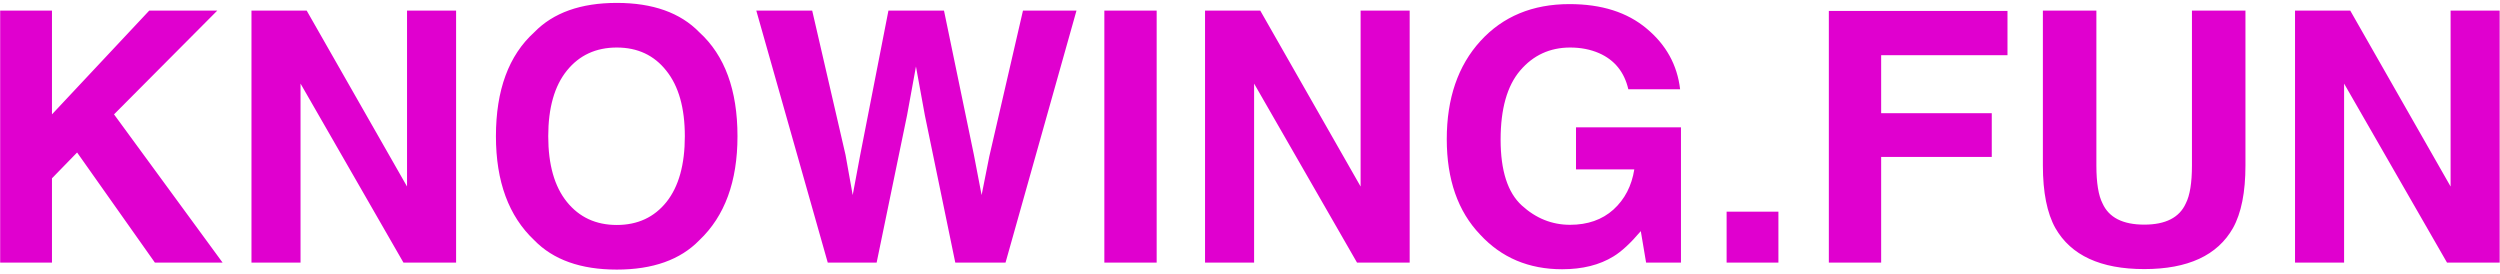 <svg width="457" height="50" viewBox="0 0 457 50" fill="none" xmlns="http://www.w3.org/2000/svg">
<path d="M40.688 48H28.312L14.094 27.875L9.5 32.594V48H0.031V1.938H9.5V20.906L27.281 1.938H39.719L20.844 20.906L40.688 48ZM83.375 48H73.75L54.938 15.281V48H45.969V1.938H56.062L74.406 34.094V1.938H83.375V48ZM112.75 49.281C106.167 49.281 101.135 47.49 97.656 43.906C92.99 39.51 90.656 33.177 90.656 24.906C90.656 16.469 92.99 10.135 97.656 5.906C101.135 2.323 106.167 0.531 112.75 0.531C119.333 0.531 124.365 2.323 127.844 5.906C132.49 10.135 134.812 16.469 134.812 24.906C134.812 33.177 132.49 39.51 127.844 43.906C124.365 47.49 119.333 49.281 112.75 49.281ZM121.844 36.906C124.073 34.094 125.188 30.094 125.188 24.906C125.188 19.74 124.062 15.75 121.812 12.938C119.583 10.104 116.562 8.688 112.75 8.688C108.938 8.688 105.896 10.094 103.625 12.906C101.354 15.719 100.219 19.719 100.219 24.906C100.219 30.094 101.354 34.094 103.625 36.906C105.896 39.719 108.938 41.125 112.75 41.125C116.562 41.125 119.594 39.719 121.844 36.906ZM187 1.938H196.781L183.812 48H174.625L169.062 21.062L167.438 12.156L165.812 21.062L160.25 48H151.312L138.25 1.938H148.469L154.562 28.312L155.875 35.656L157.219 28.469L162.406 1.938H172.562L178.031 28.312L179.438 35.656L180.844 28.594L187 1.938ZM201.875 1.938H211.438V48H201.875V1.938ZM257.688 48H248.062L229.25 15.281V48H220.281V1.938H230.375L248.719 34.094V1.938H257.688V48ZM294.938 46.875C292.396 48.438 289.271 49.219 285.562 49.219C279.458 49.219 274.458 47.104 270.562 42.875C266.5 38.625 264.469 32.812 264.469 25.438C264.469 17.979 266.521 12 270.625 7.5C274.729 3 280.156 0.75 286.906 0.75C292.76 0.75 297.458 2.24 301 5.219C304.562 8.177 306.604 11.875 307.125 16.312H297.656C296.927 13.167 295.146 10.969 292.312 9.719C290.729 9.031 288.969 8.688 287.031 8.688C283.323 8.688 280.271 10.094 277.875 12.906C275.5 15.698 274.312 19.906 274.312 25.531C274.312 31.198 275.604 35.208 278.188 37.562C280.771 39.917 283.708 41.094 287 41.094C290.229 41.094 292.875 40.167 294.938 38.312C297 36.438 298.271 33.99 298.75 30.969H288.094V23.281H307.281V48H300.906L299.938 42.25C298.083 44.438 296.417 45.979 294.938 46.875ZM315.625 38.688H325.094V48H315.625V38.688ZM366.969 10.094H343.875V20.688H364.094V28.688H343.875V48H334.312V2H366.969V10.094ZM400.688 30.25V1.938H410.469V30.25C410.469 35.146 409.708 38.958 408.188 41.688C405.354 46.688 399.948 49.188 391.969 49.188C383.99 49.188 378.573 46.688 375.719 41.688C374.198 38.958 373.438 35.146 373.438 30.25V1.938H383.219V30.25C383.219 33.417 383.594 35.729 384.344 37.188C385.51 39.771 388.052 41.062 391.969 41.062C395.865 41.062 398.396 39.771 399.562 37.188C400.312 35.729 400.688 33.417 400.688 30.25ZM456.938 48H447.312L428.5 15.281V48H419.531V1.938H429.625L447.969 34.094V1.938H456.938V48Z" fill="#E000CF"/>
</svg>
